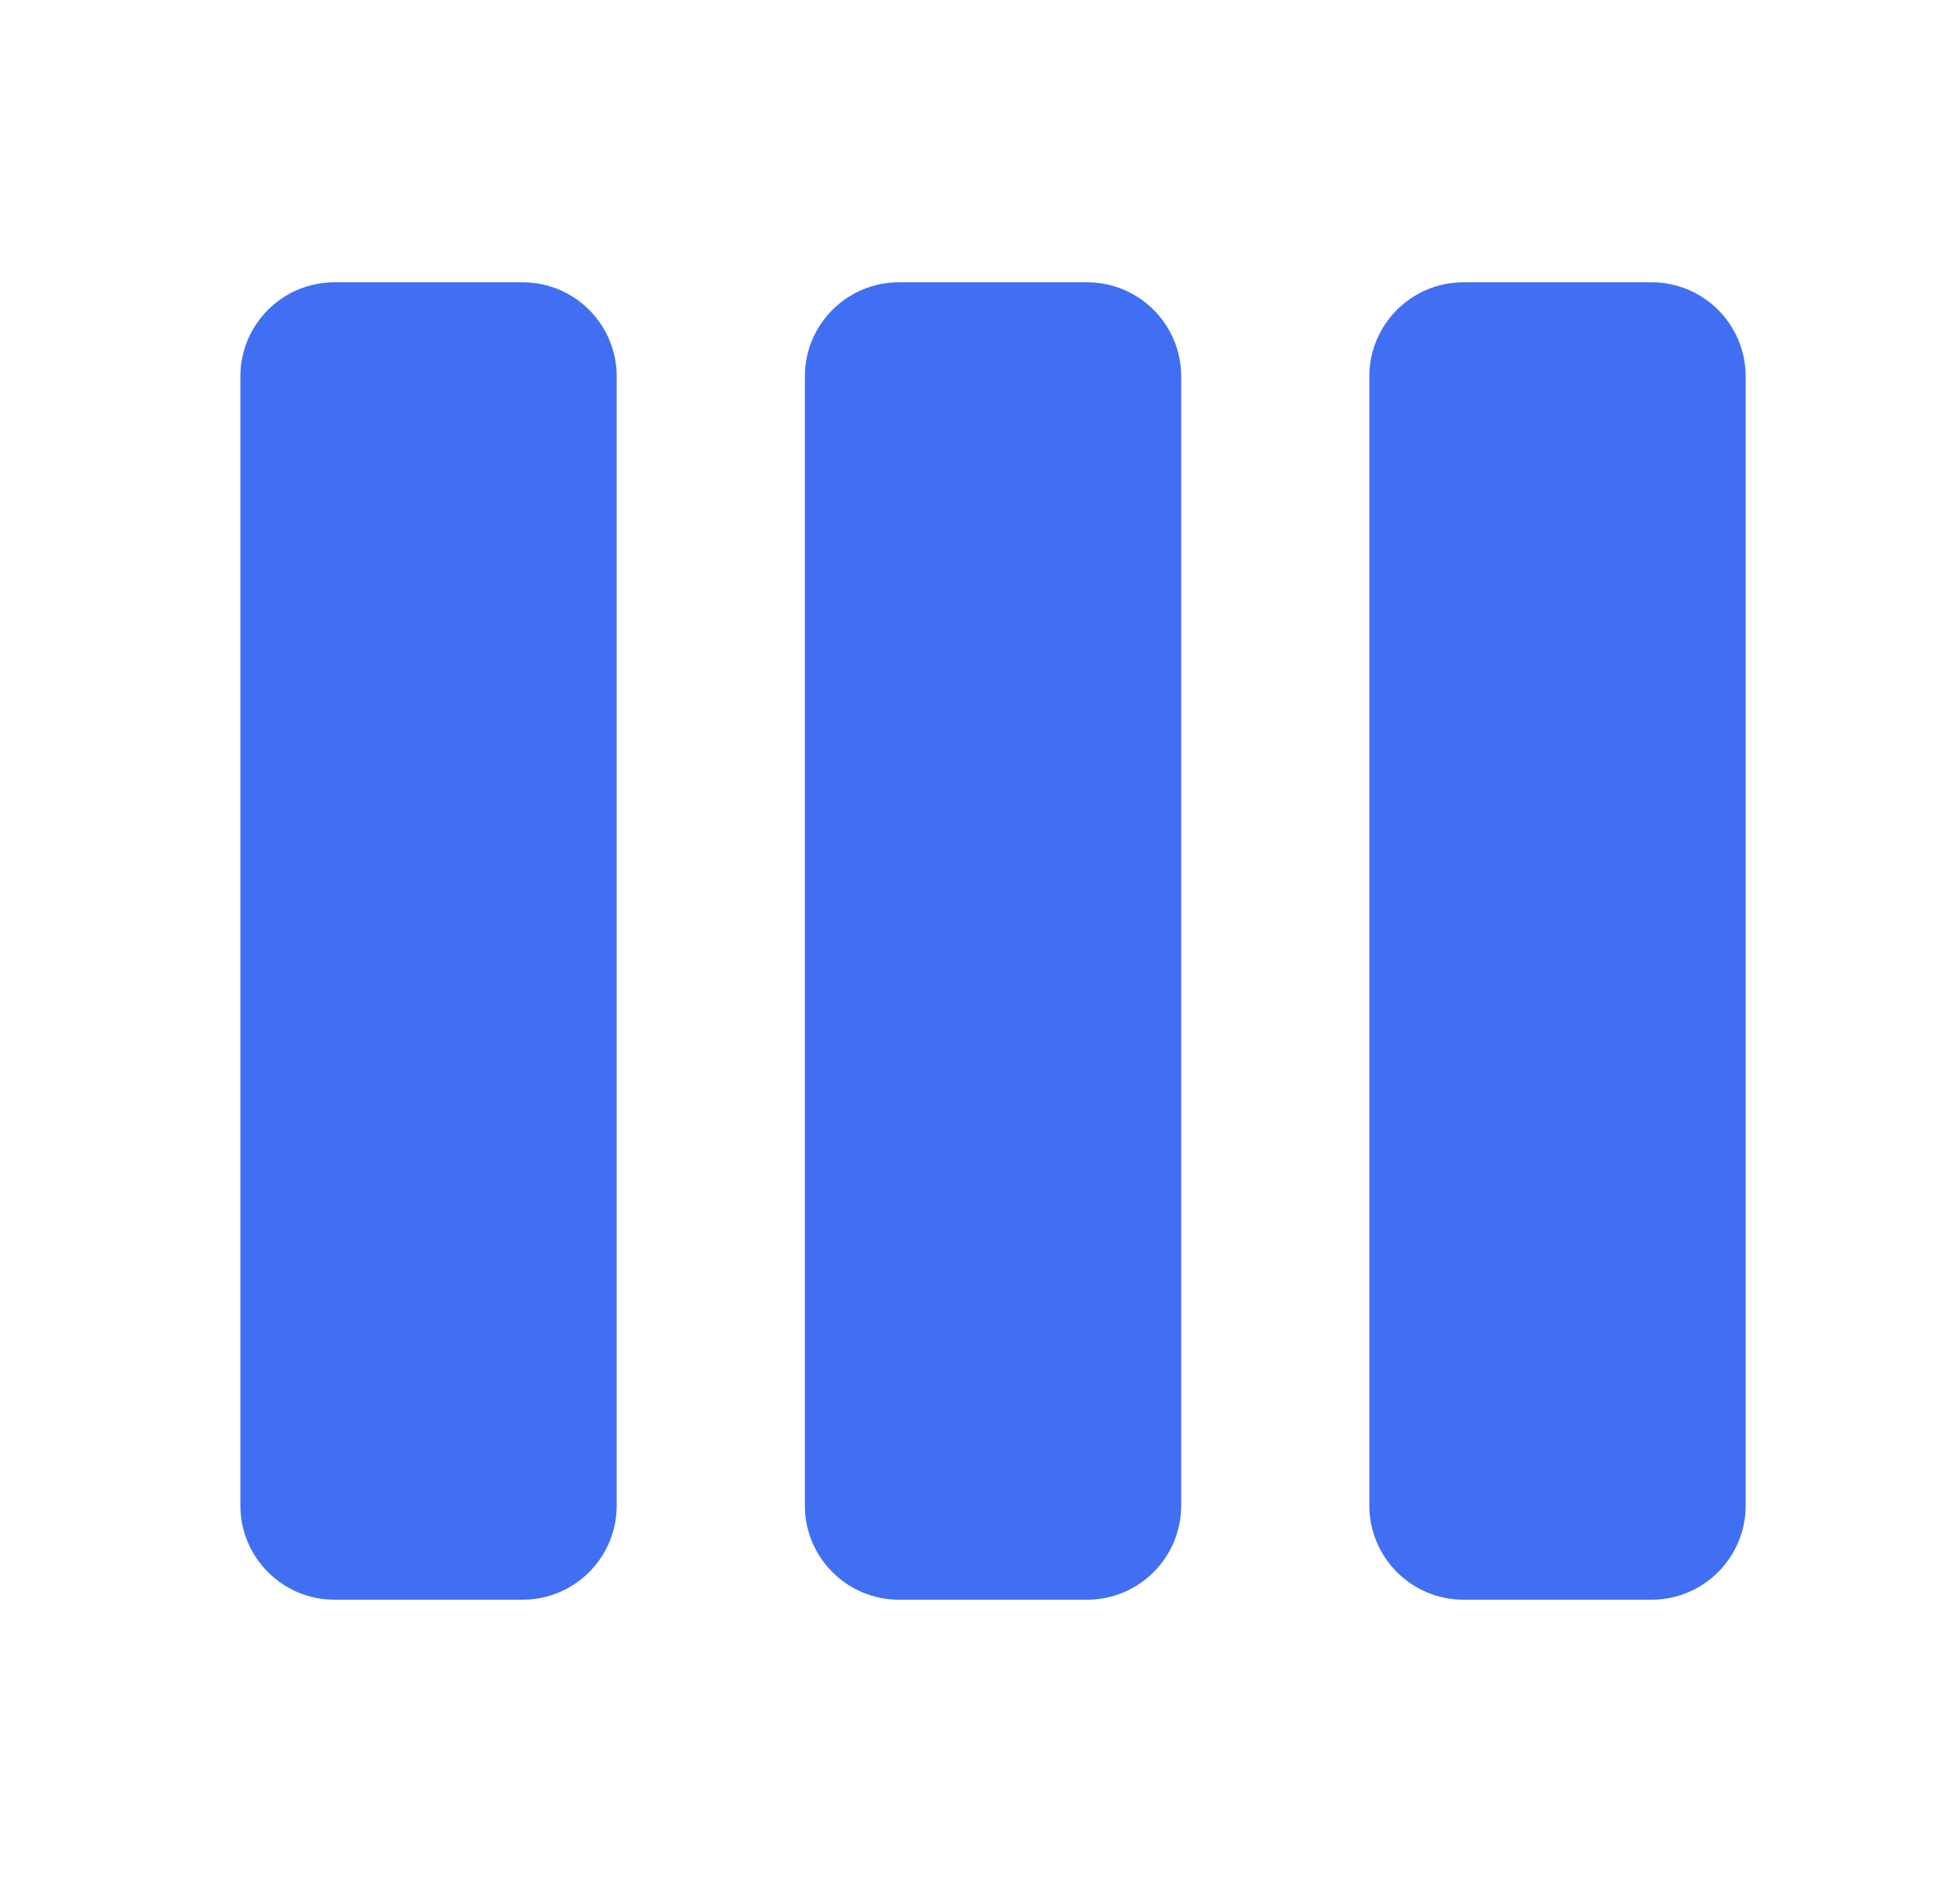 <svg width="25" height="24" viewBox="0 0 25 24" fill="none" xmlns="http://www.w3.org/2000/svg">
<path d="M3.066 4.8C3.066 4.137 3.604 3.6 4.266 3.6H6.666C7.329 3.6 7.866 4.137 7.866 4.8V19.2C7.866 19.862 7.329 20.4 6.666 20.4H4.266C3.604 20.4 3.066 19.862 3.066 19.2V4.8Z" fill="#416FF4"/>
<path d="M10.266 4.8C10.266 4.137 10.804 3.6 11.466 3.6H13.866C14.529 3.6 15.066 4.137 15.066 4.8V19.2C15.066 19.862 14.529 20.4 13.866 20.4H11.466C10.804 20.4 10.266 19.862 10.266 19.2V4.8Z" fill="#416FF4"/>
<path d="M18.666 3.6C18.004 3.6 17.466 4.137 17.466 4.8V19.2C17.466 19.862 18.004 20.4 18.666 20.4H21.066C21.729 20.4 22.266 19.862 22.266 19.2V4.8C22.266 4.137 21.729 3.6 21.066 3.6H18.666Z" fill="#416FF4"/>
</svg>

